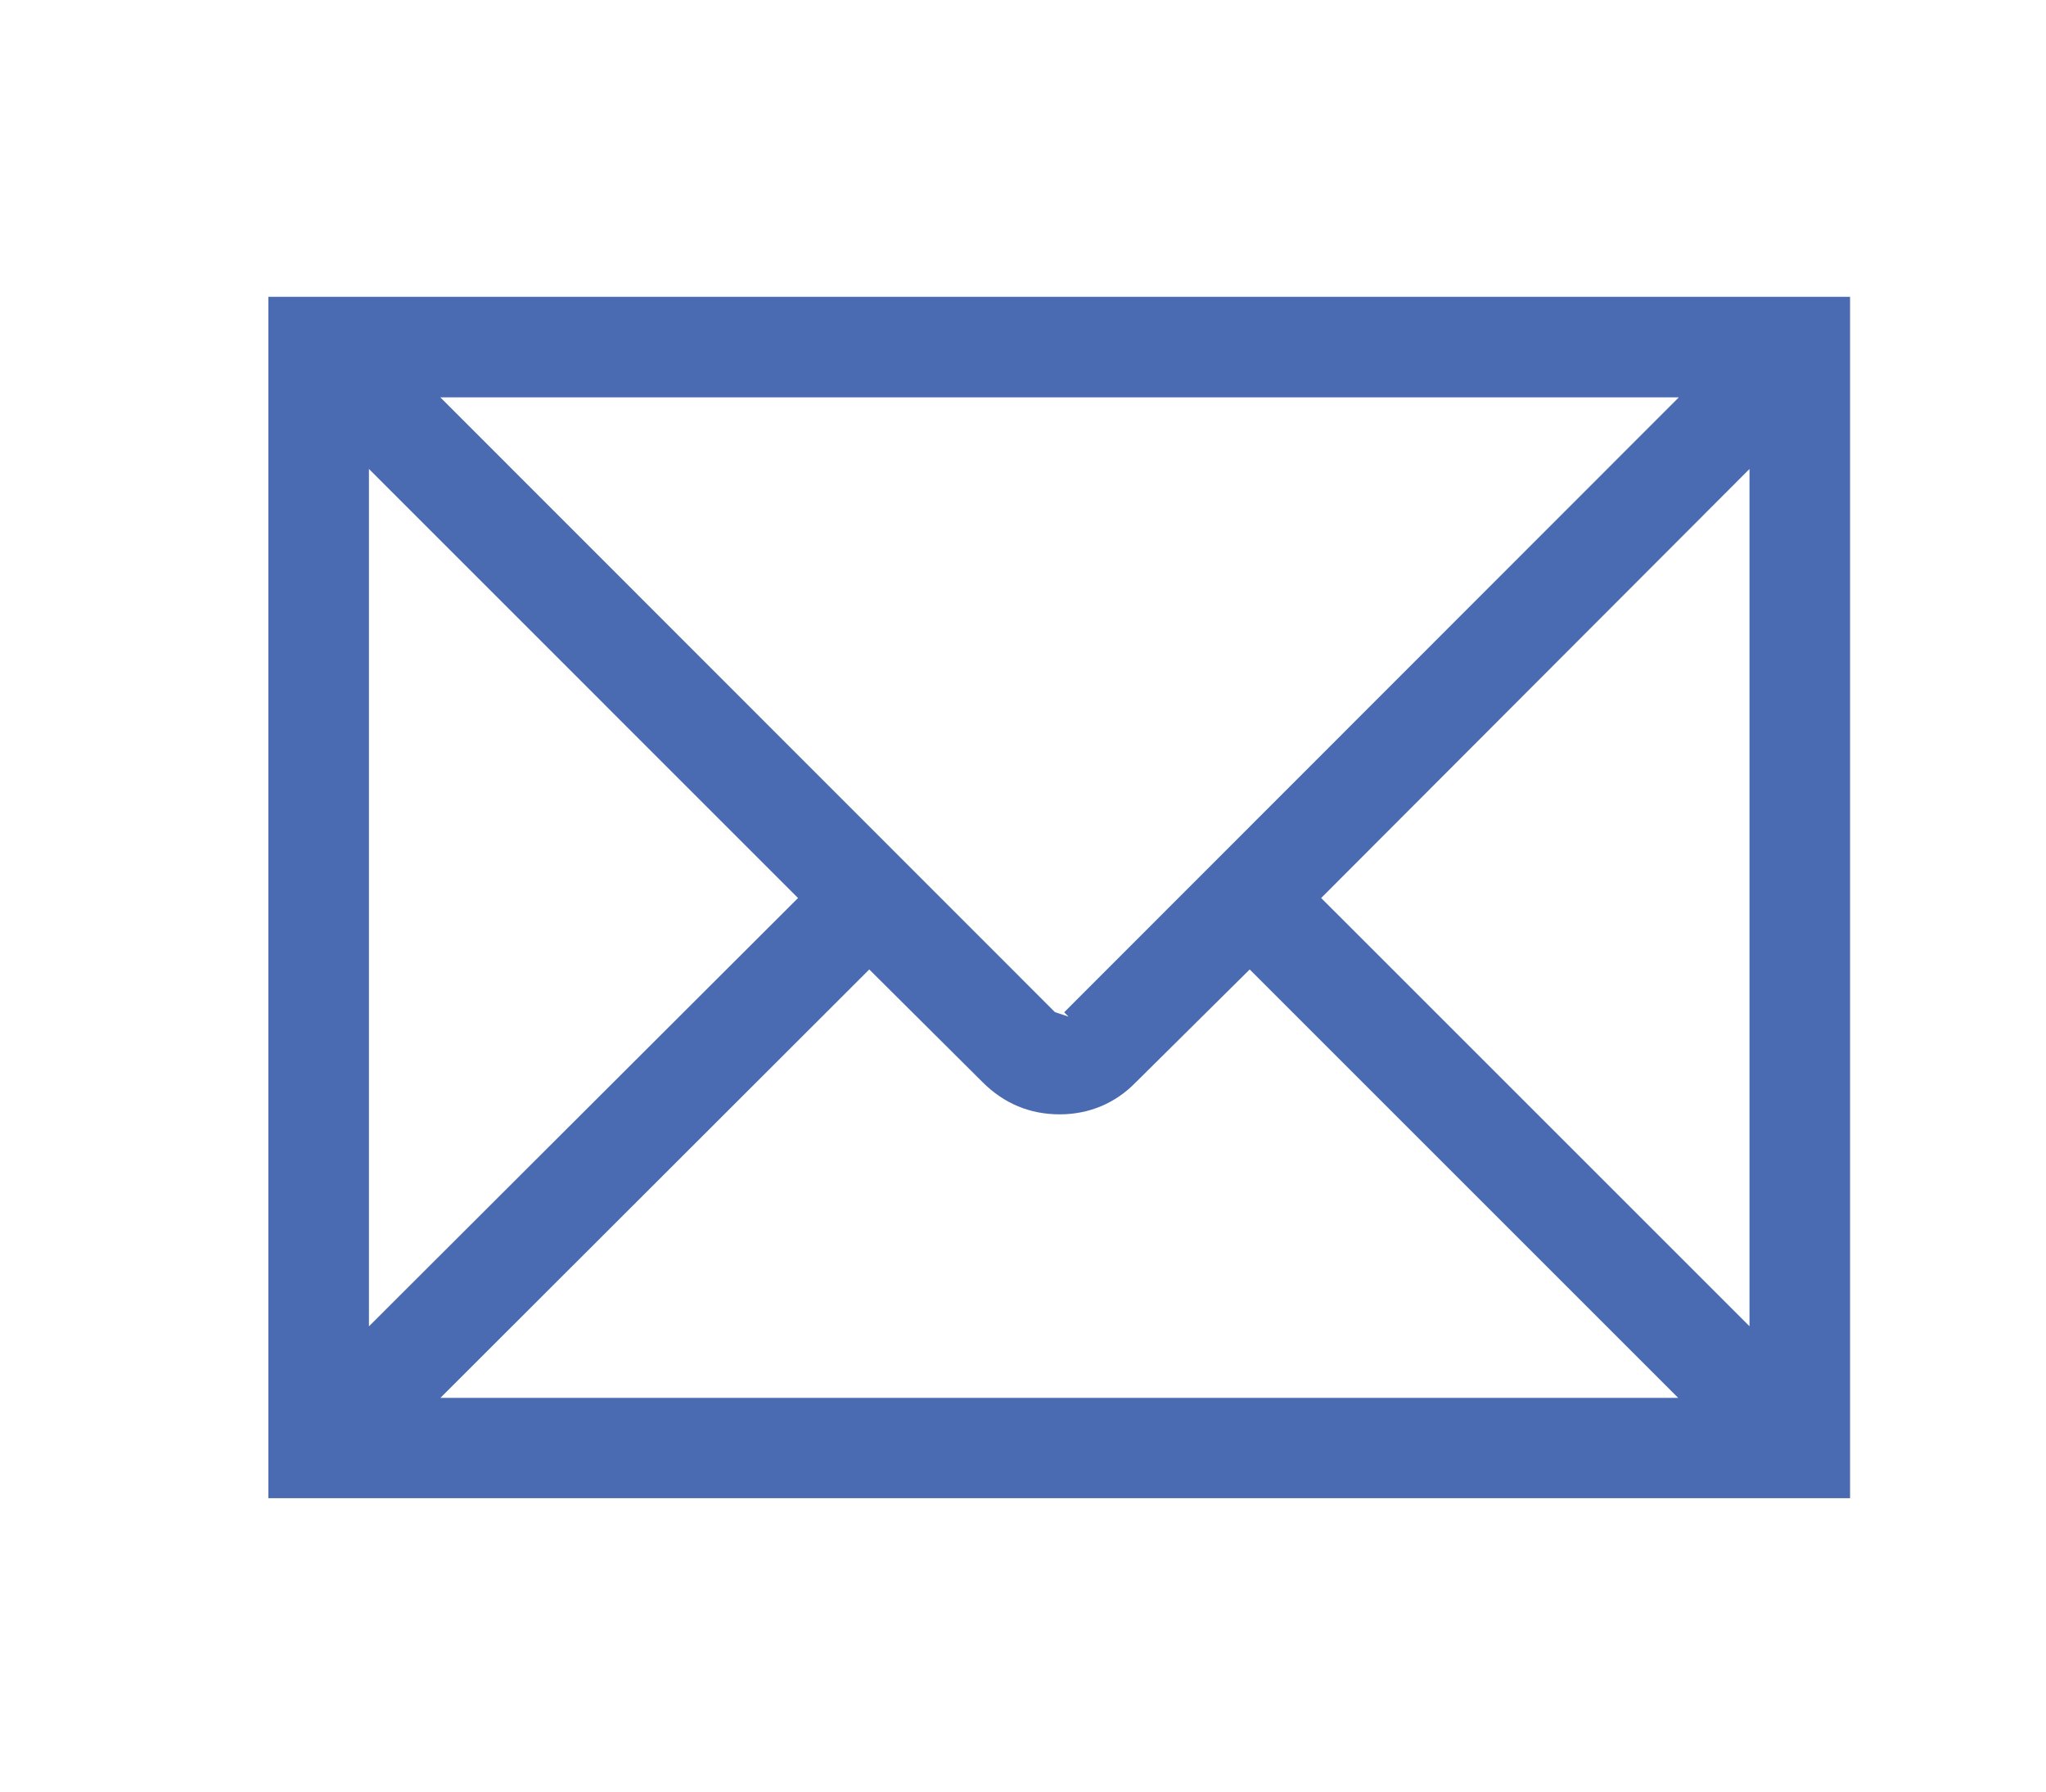 <?xml version="1.0" encoding="utf-8"?>
<!-- Generator: Adobe Illustrator 16.0.3, SVG Export Plug-In . SVG Version: 6.00 Build 0)  -->
<!DOCTYPE svg PUBLIC "-//W3C//DTD SVG 1.1//EN" "http://www.w3.org/Graphics/SVG/1.1/DTD/svg11.dtd">
<svg version="1.1" id="Ebene_1" xmlns="http://www.w3.org/2000/svg" xmlns:xlink="http://www.w3.org/1999/xlink" x="0px" y="0px"
	 width="110px" height="96.378px" viewBox="0 0 110 96.378" enable-background="new 0 0 110 96.378" xml:space="preserve">
<g>
	<path fill="#4A6BB1" d="M14.427,80.562V15.959h85.039v64.602L14.427,80.562L14.427,80.562z M90.223,75.166L67.188,52.13
		l-6.127,6.072c-1.092,1.125-2.513,1.719-4.088,1.719c-1.597,0-2.991-0.579-4.135-1.719l-6.103-6.072L23.678,75.166H90.223z
		 M19.835,71.321l23.07-23.032l-23.07-23.073V71.321z M94.059,71.315V25.218l-23.029,23.07L94.059,71.315z M56.716,54.423
		l0.733,0.246l-0.236-0.236L90.26,21.366H23.673L56.716,54.423z"/>
</g>
</svg>
